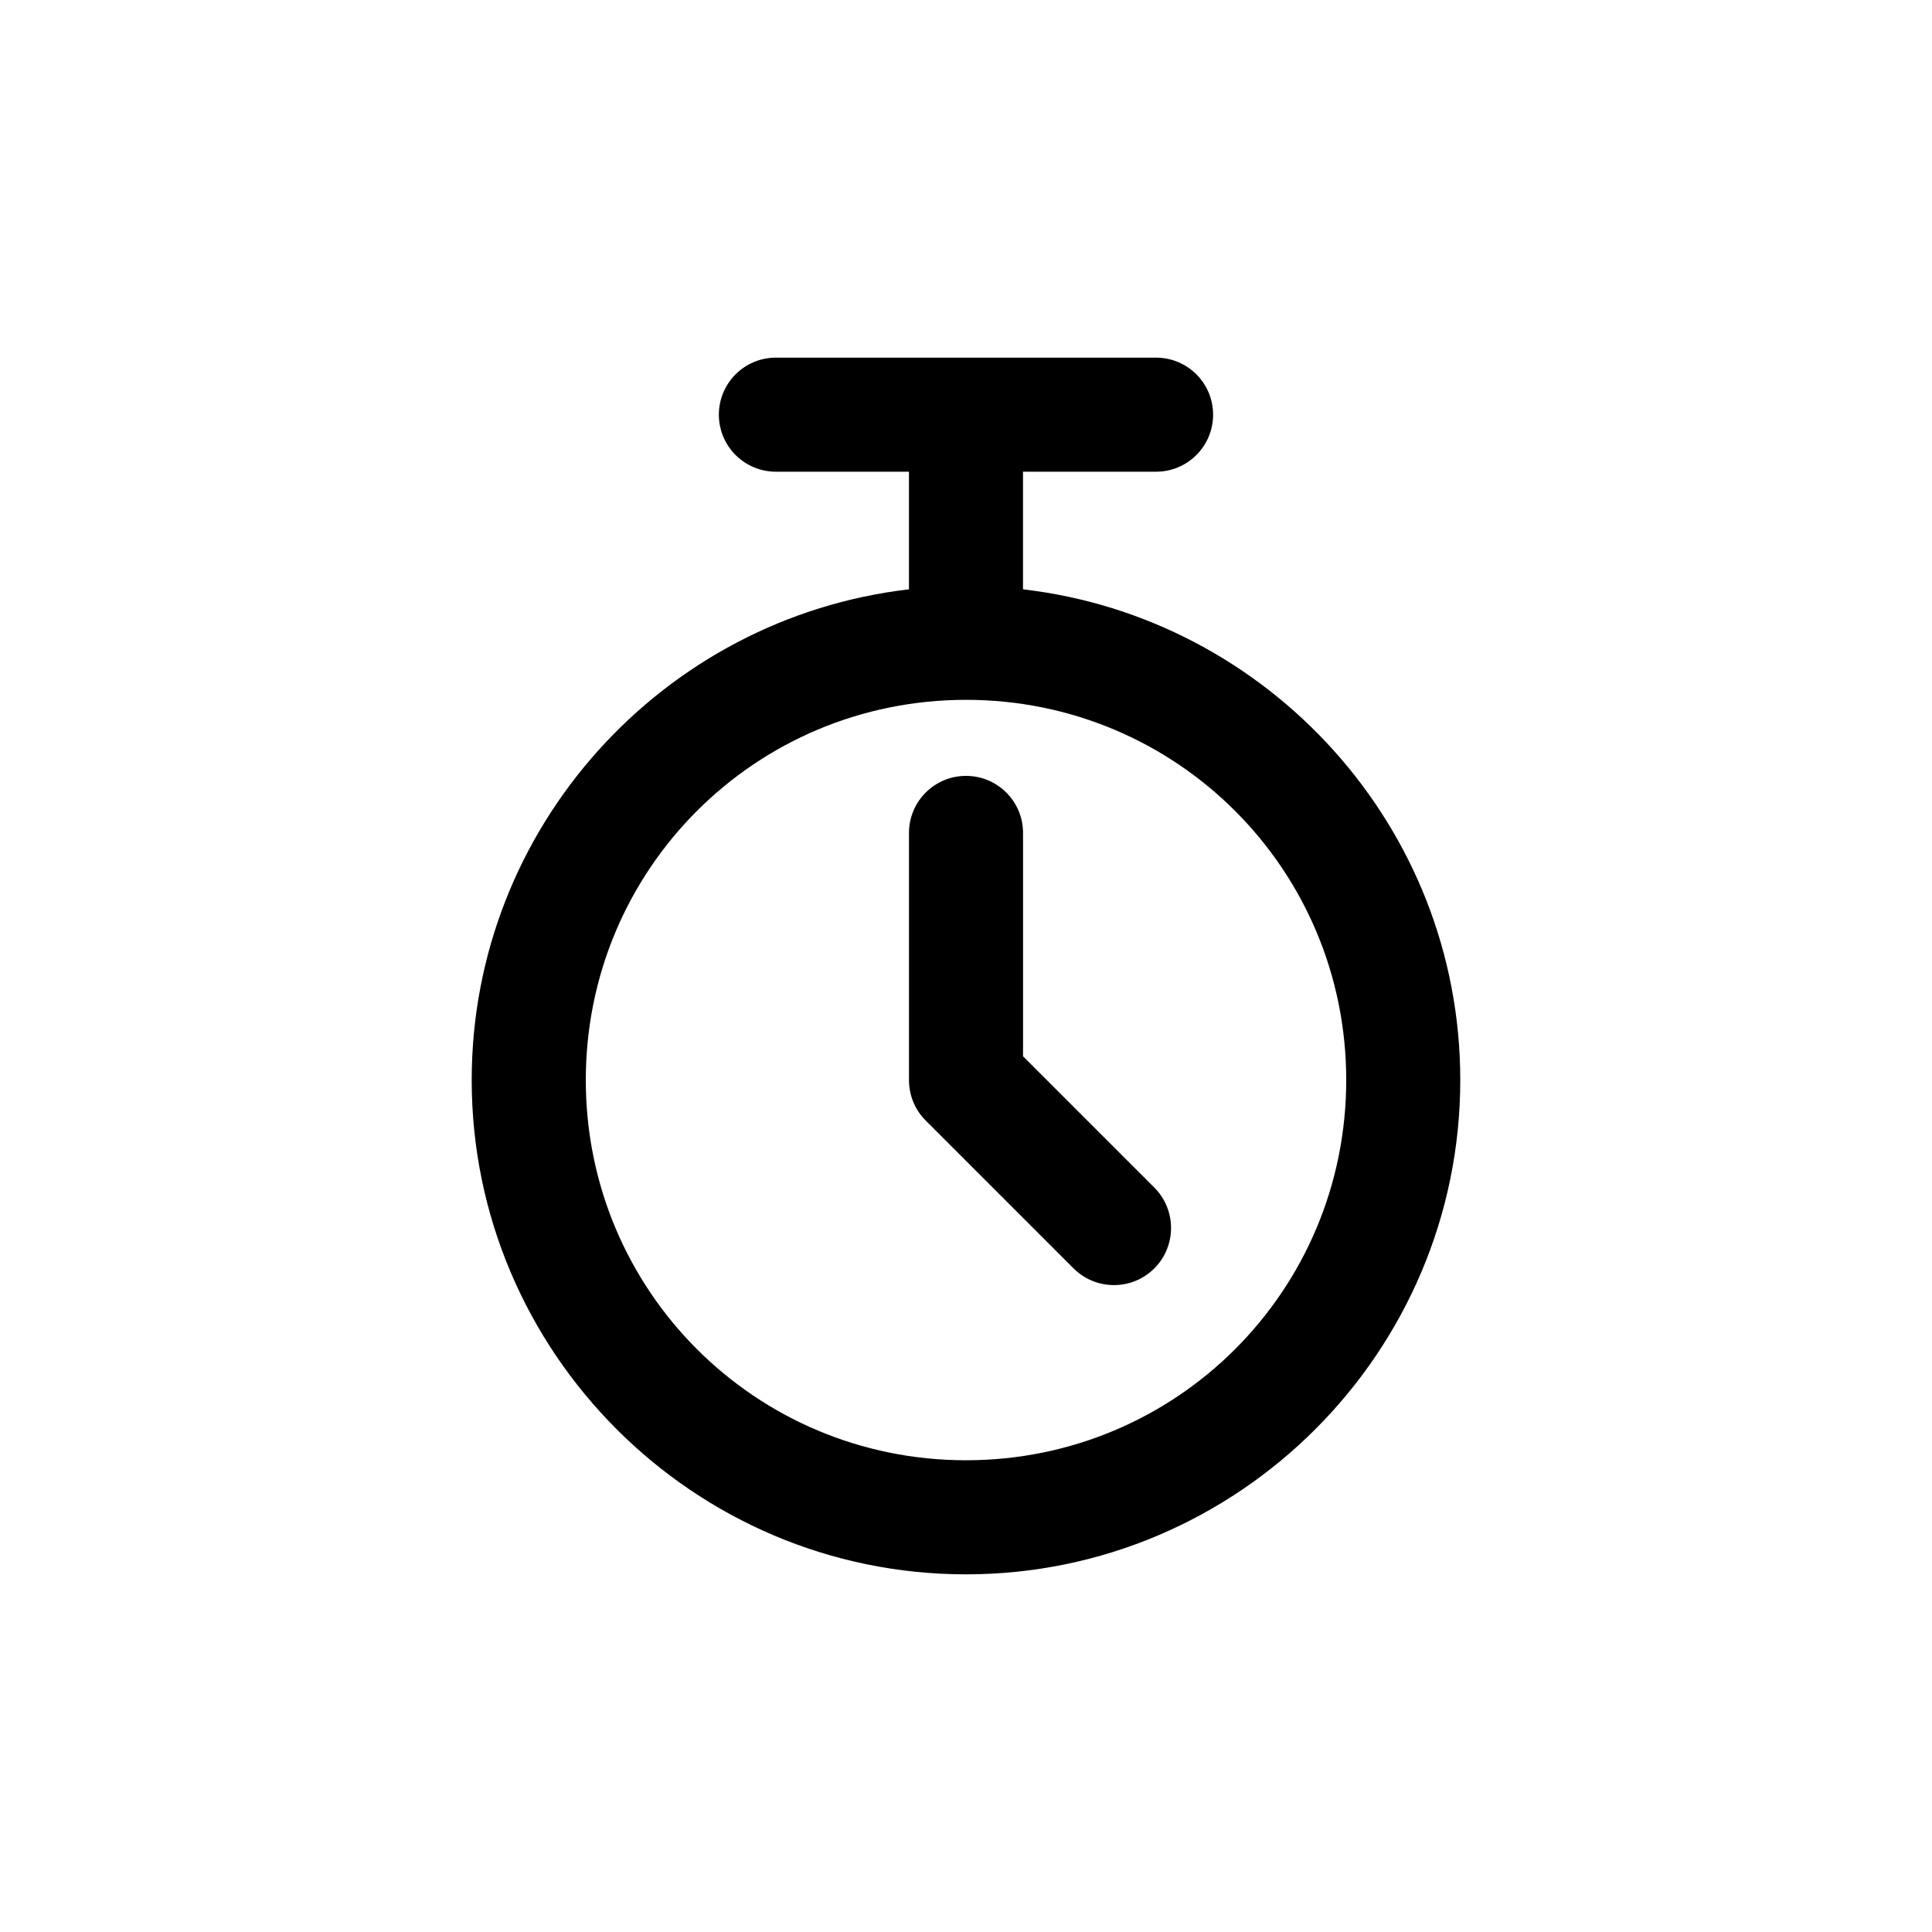 <?xml version="1.0" encoding="UTF-8"?>
<!-- Uploaded to: SVG Repo, www.svgrepo.com, Generator: SVG Repo Mixer Tools -->
<svg fill="#000000" width="800px" height="800px" version="1.1" viewBox="144 144 512 512" xmlns="http://www.w3.org/2000/svg">
 <path d="m349.62 238.78c-8.348 0-15.113 6.766-15.113 15.113 0 8.348 6.766 15.113 15.113 15.113h35.266v31.172c-65.074 7.539-115.88 63-115.88 130.05 0 72.164 58.824 130.99 130.99 130.99 72.164 0 130.99-58.828 130.99-130.99 0-67.047-50.801-122.5-115.88-130.05v-31.172h35.266c8.348 0 15.113-6.766 15.113-15.113 0-8.348-6.766-15.113-15.113-15.113zm50.383 90.684c55.828 0 100.76 44.934 100.76 100.76 0 55.828-44.934 100.76-100.76 100.76s-100.76-44.934-100.76-100.76c0-55.828 44.934-100.76 100.76-100.76zm0 20.152c-8.348 0-15.113 6.766-15.113 15.113v65.496c0 4.172 1.672 7.973 4.41 10.707l39.203 39.203c5.902 5.902 15.508 5.902 21.41 0 5.902-5.902 5.902-15.508 0-21.41l-34.797-34.797v-59.199c0-8.348-6.766-15.113-15.113-15.113z"/>
</svg>